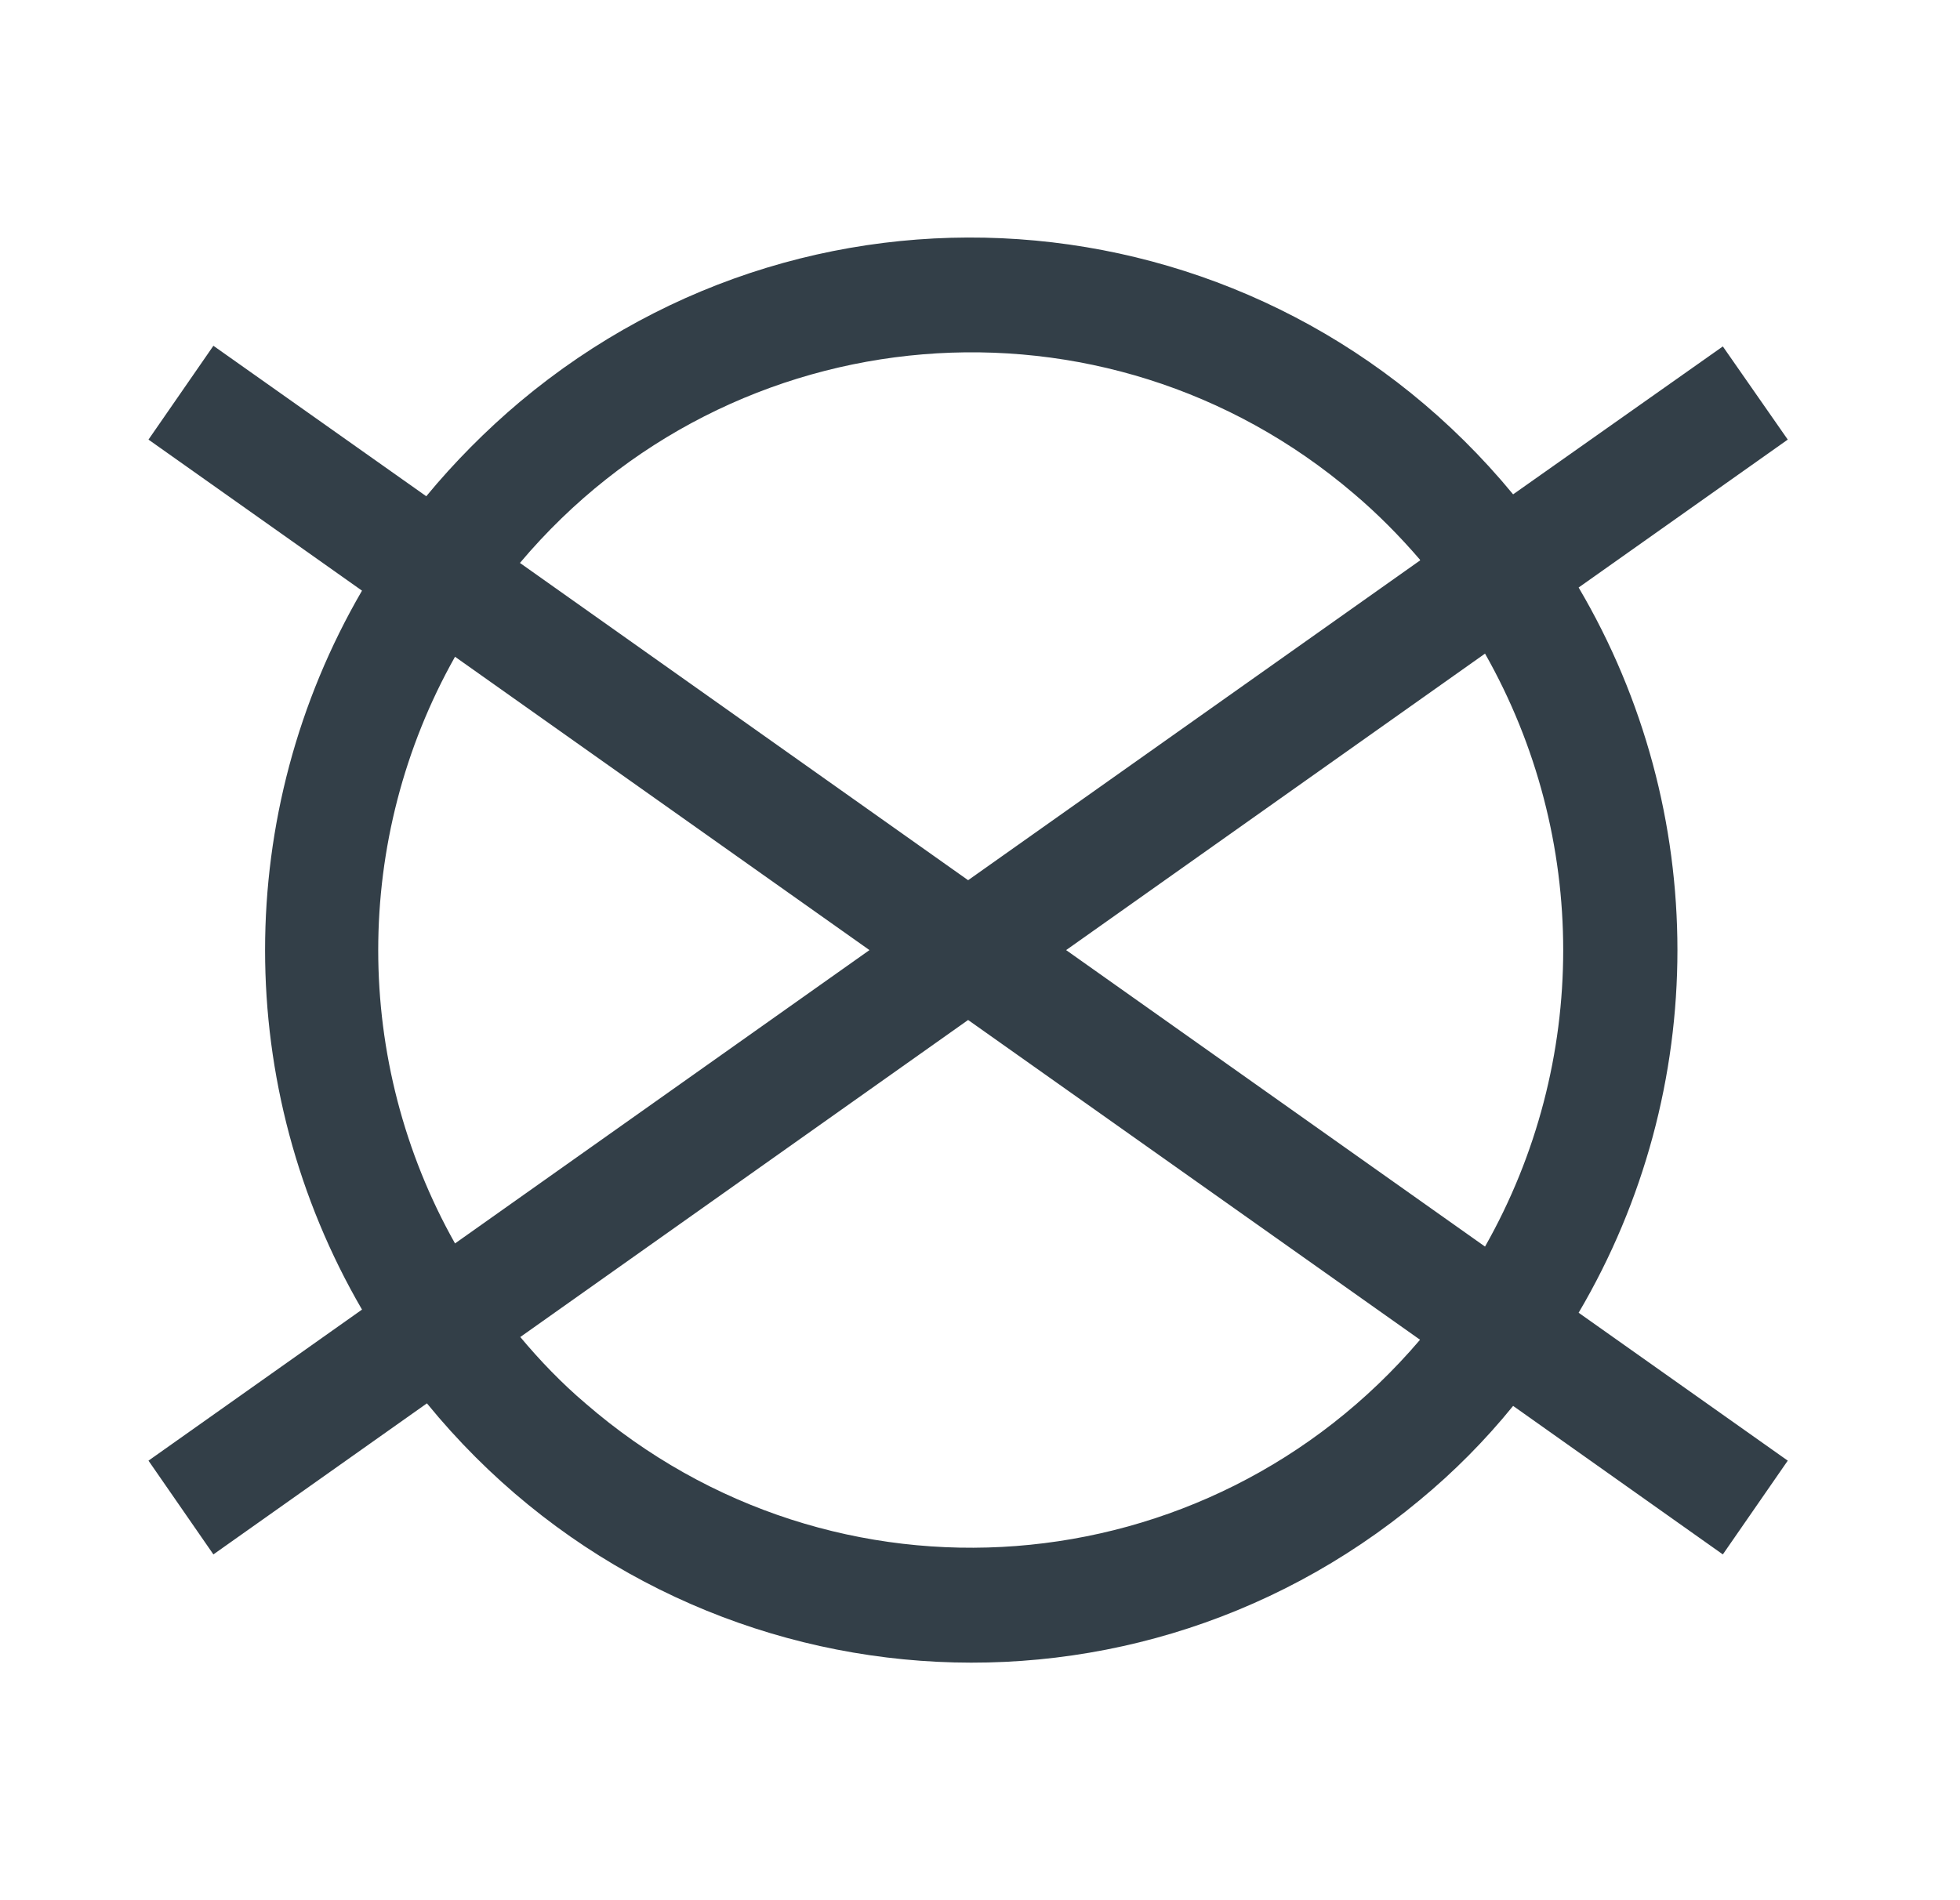 <svg width="33" height="32" viewBox="0 0 33 32" fill="none" xmlns="http://www.w3.org/2000/svg">
<path d="M26.579 9.894L30.1 7.403L29.007 5.834L25.476 8.325C21.282 3.236 13.799 2.537 8.754 6.766C8.186 7.244 7.65 7.784 7.177 8.357L3.593 5.823L2.5 7.403L6.095 9.947C3.919 13.689 3.919 18.311 6.095 22.054L2.5 24.598L3.593 26.177L7.188 23.633C11.36 28.743 18.843 29.474 23.899 25.266C24.477 24.789 25.003 24.259 25.476 23.676L29.007 26.177L30.1 24.598L26.579 22.107C28.797 18.343 28.797 13.657 26.579 9.894ZM25.003 20.993L17.95 16L25.003 11.007C26.758 14.103 26.758 17.898 25.003 20.993ZM8.754 22.52L16.3 17.177L23.909 22.562C20.325 26.771 14.04 27.259 9.857 23.633C9.458 23.294 9.09 22.912 8.754 22.509V22.52ZM7.661 11.06L14.639 16L7.661 20.94C5.937 17.877 5.937 14.124 7.661 11.06ZM23.909 9.438L16.3 14.823L8.754 9.48C12.317 5.25 18.602 4.731 22.795 8.314C23.195 8.653 23.563 9.025 23.909 9.427V9.438Z" fill="#333F48"/>
</svg>
